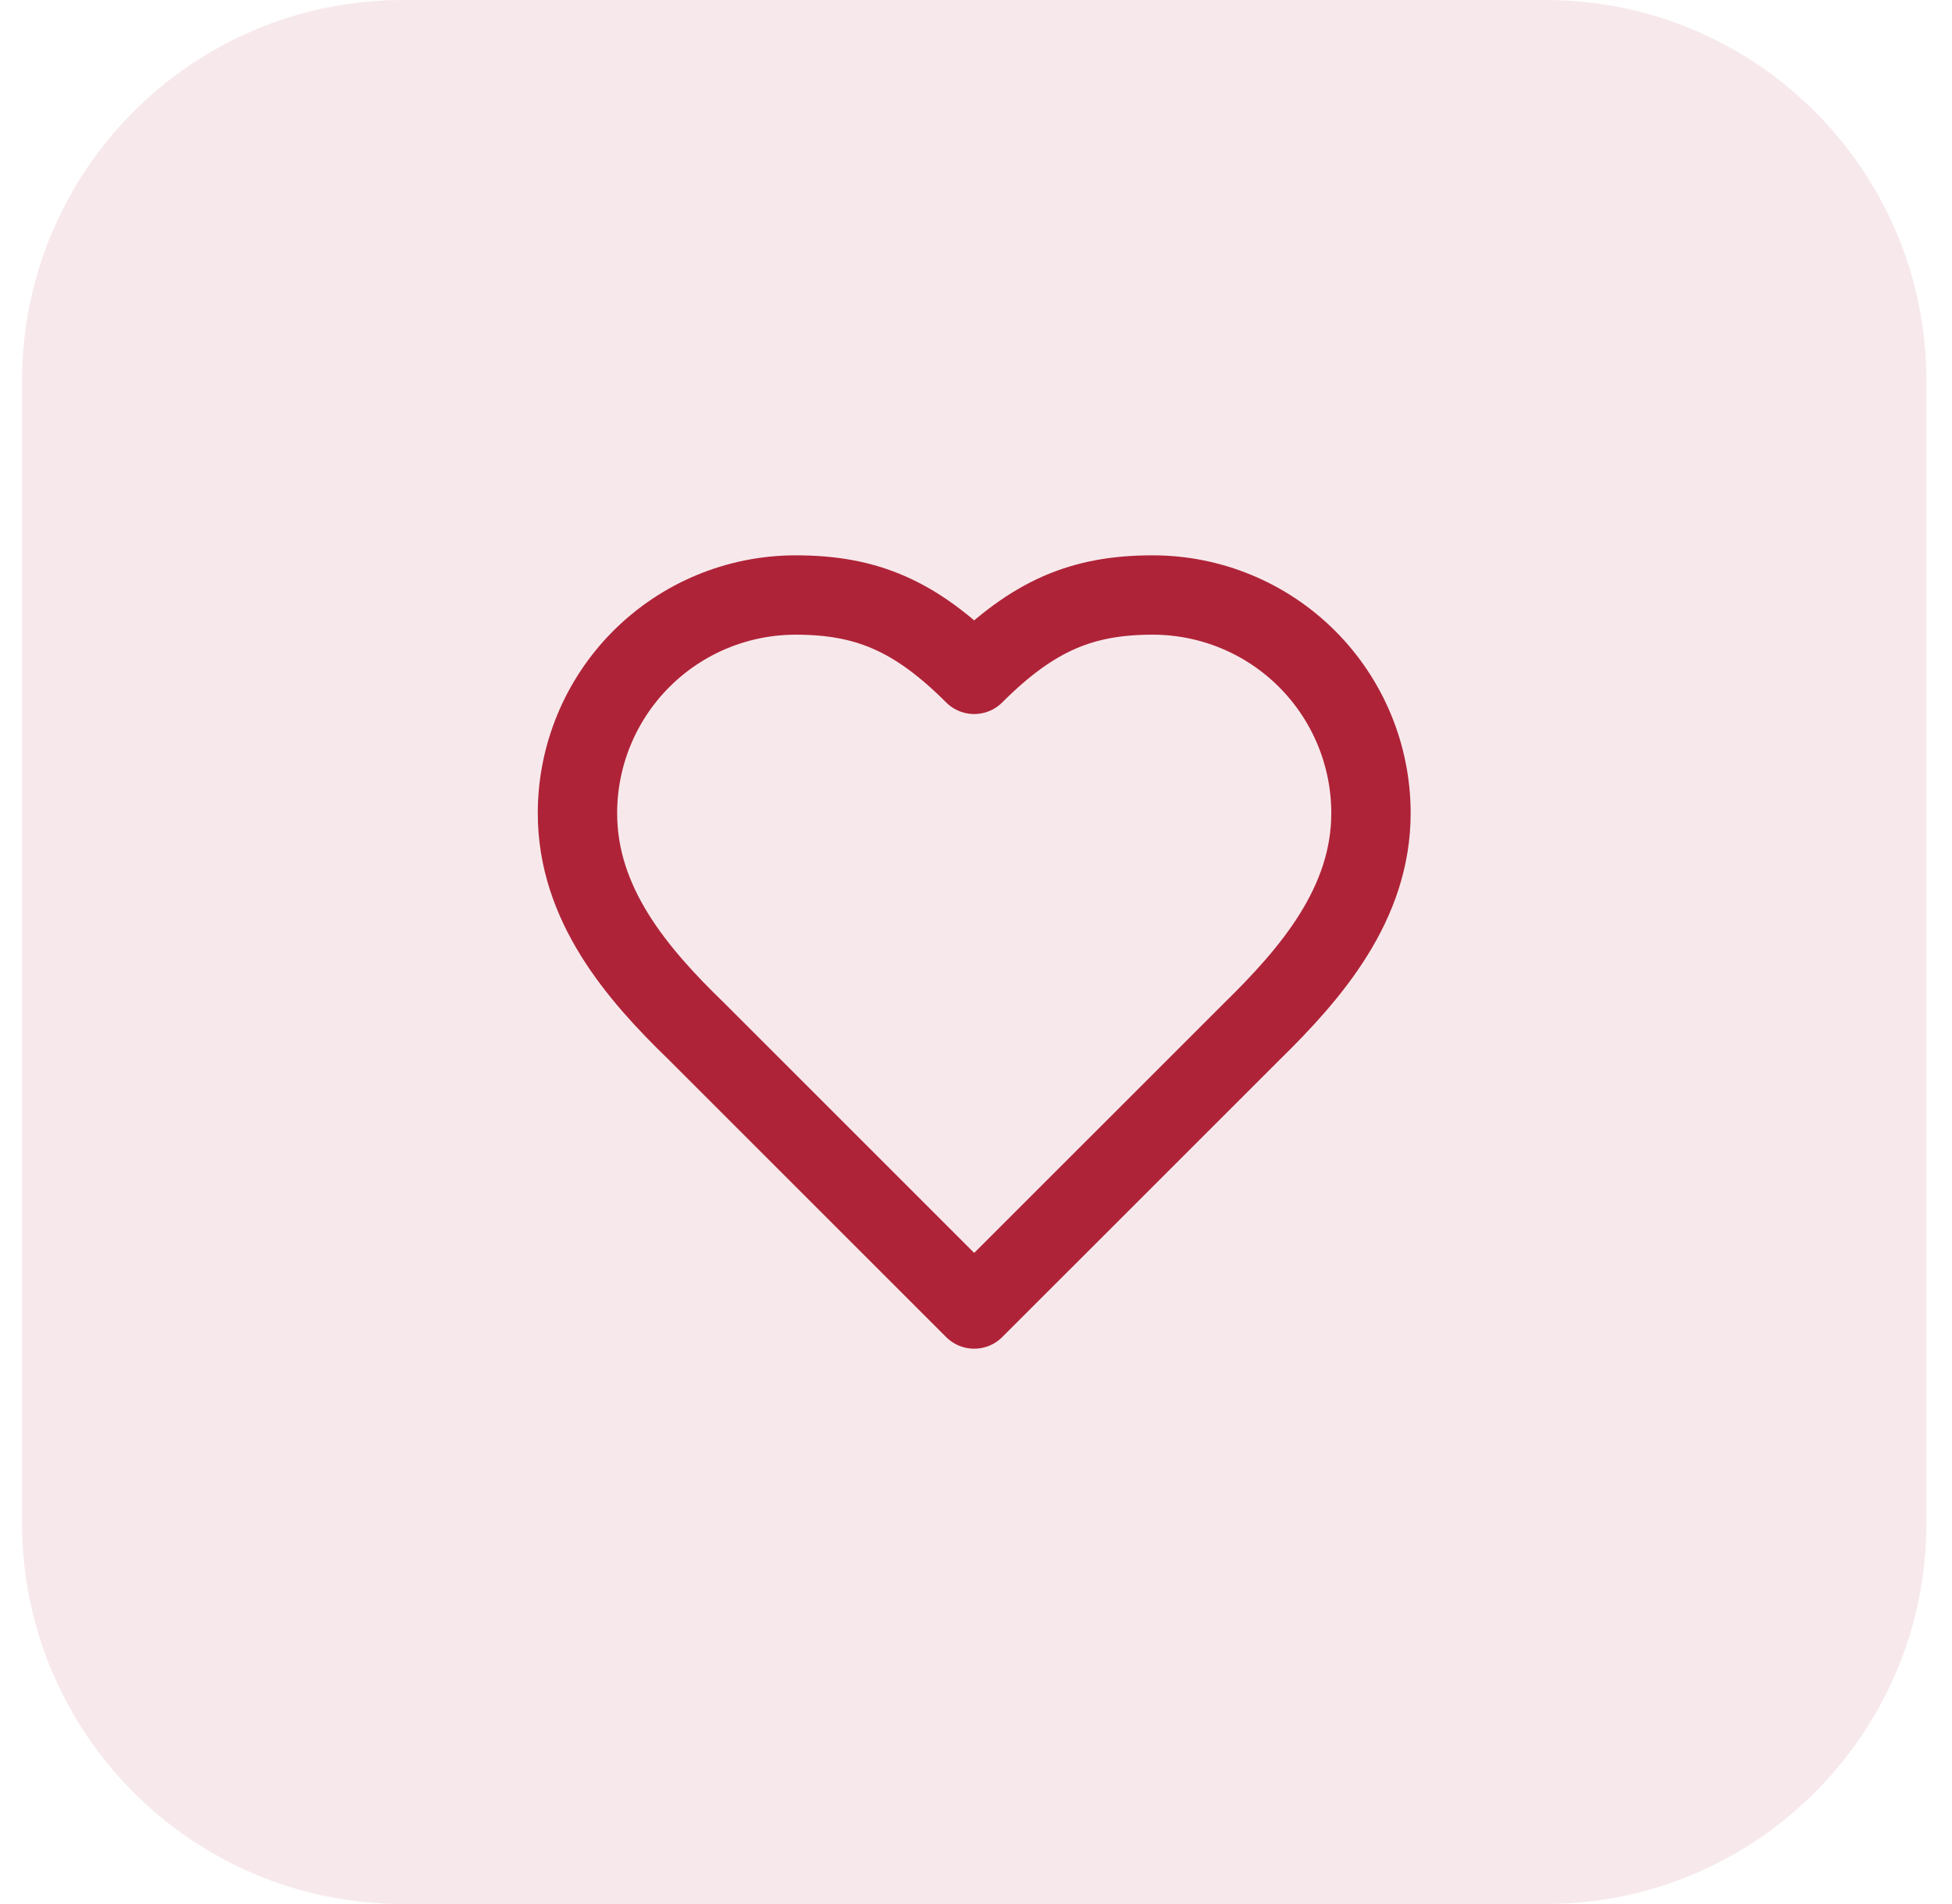 <svg width="41" height="40" viewBox="0 0 41 40" fill="none" xmlns="http://www.w3.org/2000/svg">
<path d="M0.463 8C0.463 3.582 4.044 0 8.463 0H32.463C36.881 0 40.463 3.582 40.463 8V32C40.463 36.418 36.881 40 32.463 40H8.463C4.044 40 0.463 36.418 0.463 32V8Z" fill="#AF2338" fill-opacity="0.1"/>
<path d="M26.296 21.667C27.538 20.45 28.796 18.992 28.796 17.083C28.796 15.868 28.313 14.702 27.453 13.842C26.594 12.983 25.428 12.5 24.212 12.5C22.746 12.5 21.712 12.917 20.462 14.167C19.212 12.917 18.179 12.5 16.712 12.5C15.497 12.5 14.331 12.983 13.472 13.842C12.612 14.702 12.129 15.868 12.129 17.083C12.129 19 13.379 20.458 14.629 21.667L20.462 27.5L26.296 21.667Z" stroke="#AF2338" stroke-width="1.667" stroke-linecap="round" stroke-linejoin="round"/>
</svg>
